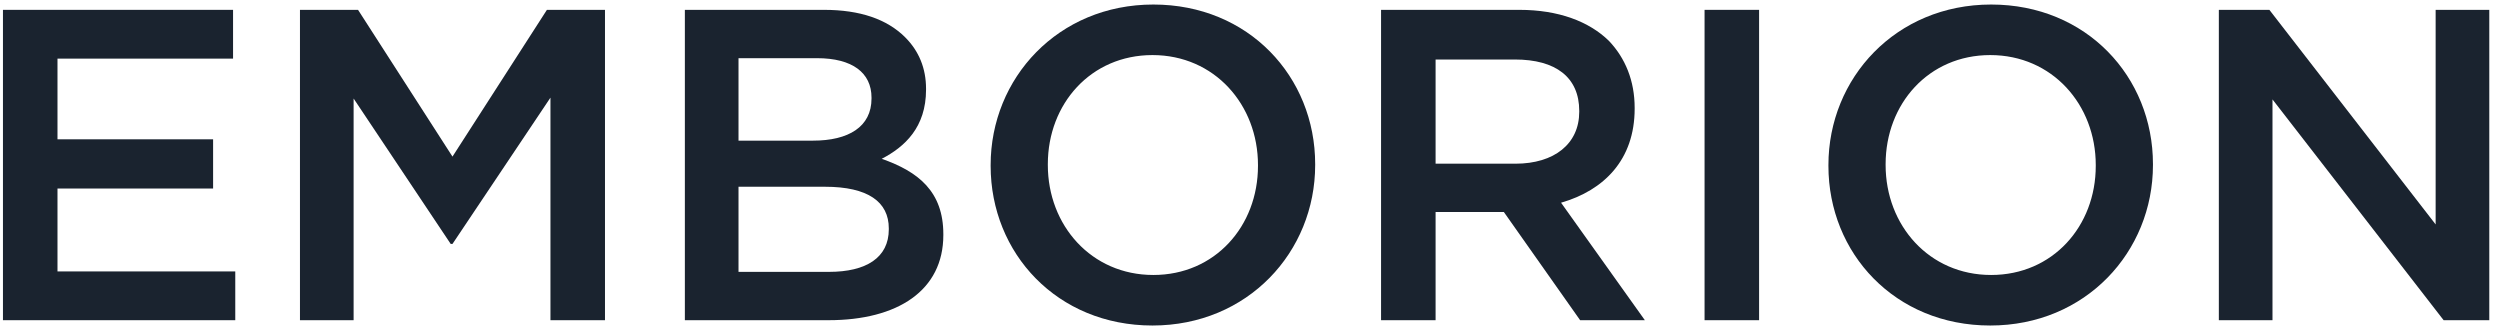 <svg fill="none" viewBox="0 0 203 27" height="27" width="203" xmlns="http://www.w3.org/2000/svg"><path fill="#1A232F" d="M180.17 26V0.8H184.274L197.774 18.224V0.8H202.13V26H198.422L184.526 8.072V26H180.17Z"></path><path fill="#1A232F" d="M161.608 26.432C153.868 26.432 148.468 20.564 148.468 13.472V13.4C148.468 6.344 153.94 0.368 161.68 0.368C169.42 0.368 174.82 6.236 174.82 13.328V13.4C174.82 20.456 169.348 26.432 161.608 26.432ZM161.68 22.328C166.684 22.328 170.176 18.368 170.176 13.472V13.4C170.176 8.504 166.648 4.472 161.608 4.472C156.604 4.472 153.112 8.432 153.112 13.328V13.4C153.112 18.296 156.64 22.328 161.68 22.328Z"></path><path fill="#1A232F" d="M138.41 26V0.8H142.838V26H138.41Z"></path><path fill="#1A232F" d="M112.142 26V0.8H123.374C126.542 0.8 129.026 1.736 130.646 3.32C131.978 4.724 132.734 6.56 132.734 8.756V8.828C132.734 12.968 130.25 15.452 126.758 16.46L133.562 26H128.306L122.114 17.216H116.57V26H112.142ZM116.57 13.292H123.05C126.218 13.292 128.234 11.672 128.234 9.08V9.008C128.234 6.272 126.326 4.832 123.014 4.832H116.57V13.292Z"></path><path fill="#1A232F" d="M93.58 26.432C85.84 26.432 80.44 20.564 80.44 13.472V13.4C80.44 6.344 85.912 0.368 93.652 0.368C101.392 0.368 106.792 6.236 106.792 13.328V13.4C106.792 20.456 101.32 26.432 93.58 26.432ZM93.652 22.328C98.656 22.328 102.148 18.368 102.148 13.472V13.4C102.148 8.504 98.62 4.472 93.58 4.472C88.576 4.472 85.084 8.432 85.084 13.328V13.4C85.084 18.296 88.612 22.328 93.652 22.328Z"></path><path fill="#1A232F" d="M55.611 26V0.8H66.915C69.831 0.8 72.027 1.556 73.503 3.032C74.619 4.148 75.195 5.552 75.195 7.208V7.28C75.195 10.34 73.467 11.924 71.595 12.896C74.583 13.94 76.599 15.56 76.599 19.016V19.088C76.599 23.588 72.891 26 67.275 26H55.611ZM70.767 8V7.928C70.767 5.912 69.219 4.724 66.339 4.724H59.967V11.42H66.015C68.895 11.42 70.767 10.304 70.767 8ZM72.171 18.62V18.548C72.171 16.388 70.479 15.164 66.987 15.164H59.967V22.076H67.311C70.335 22.076 72.171 20.924 72.171 18.62Z"></path><path fill="#1A232F" d="M24.357 26V0.8H29.073L36.741 12.716L44.409 0.8H49.125V26H44.697V7.928L36.741 19.808H36.597L28.713 8V26H24.357Z"></path><path fill="#1A232F" d="M0.24 26V0.8H18.924V4.76H4.668V11.312H17.304V15.308H4.668V22.04H19.104V26H0.24Z"></path></svg> 